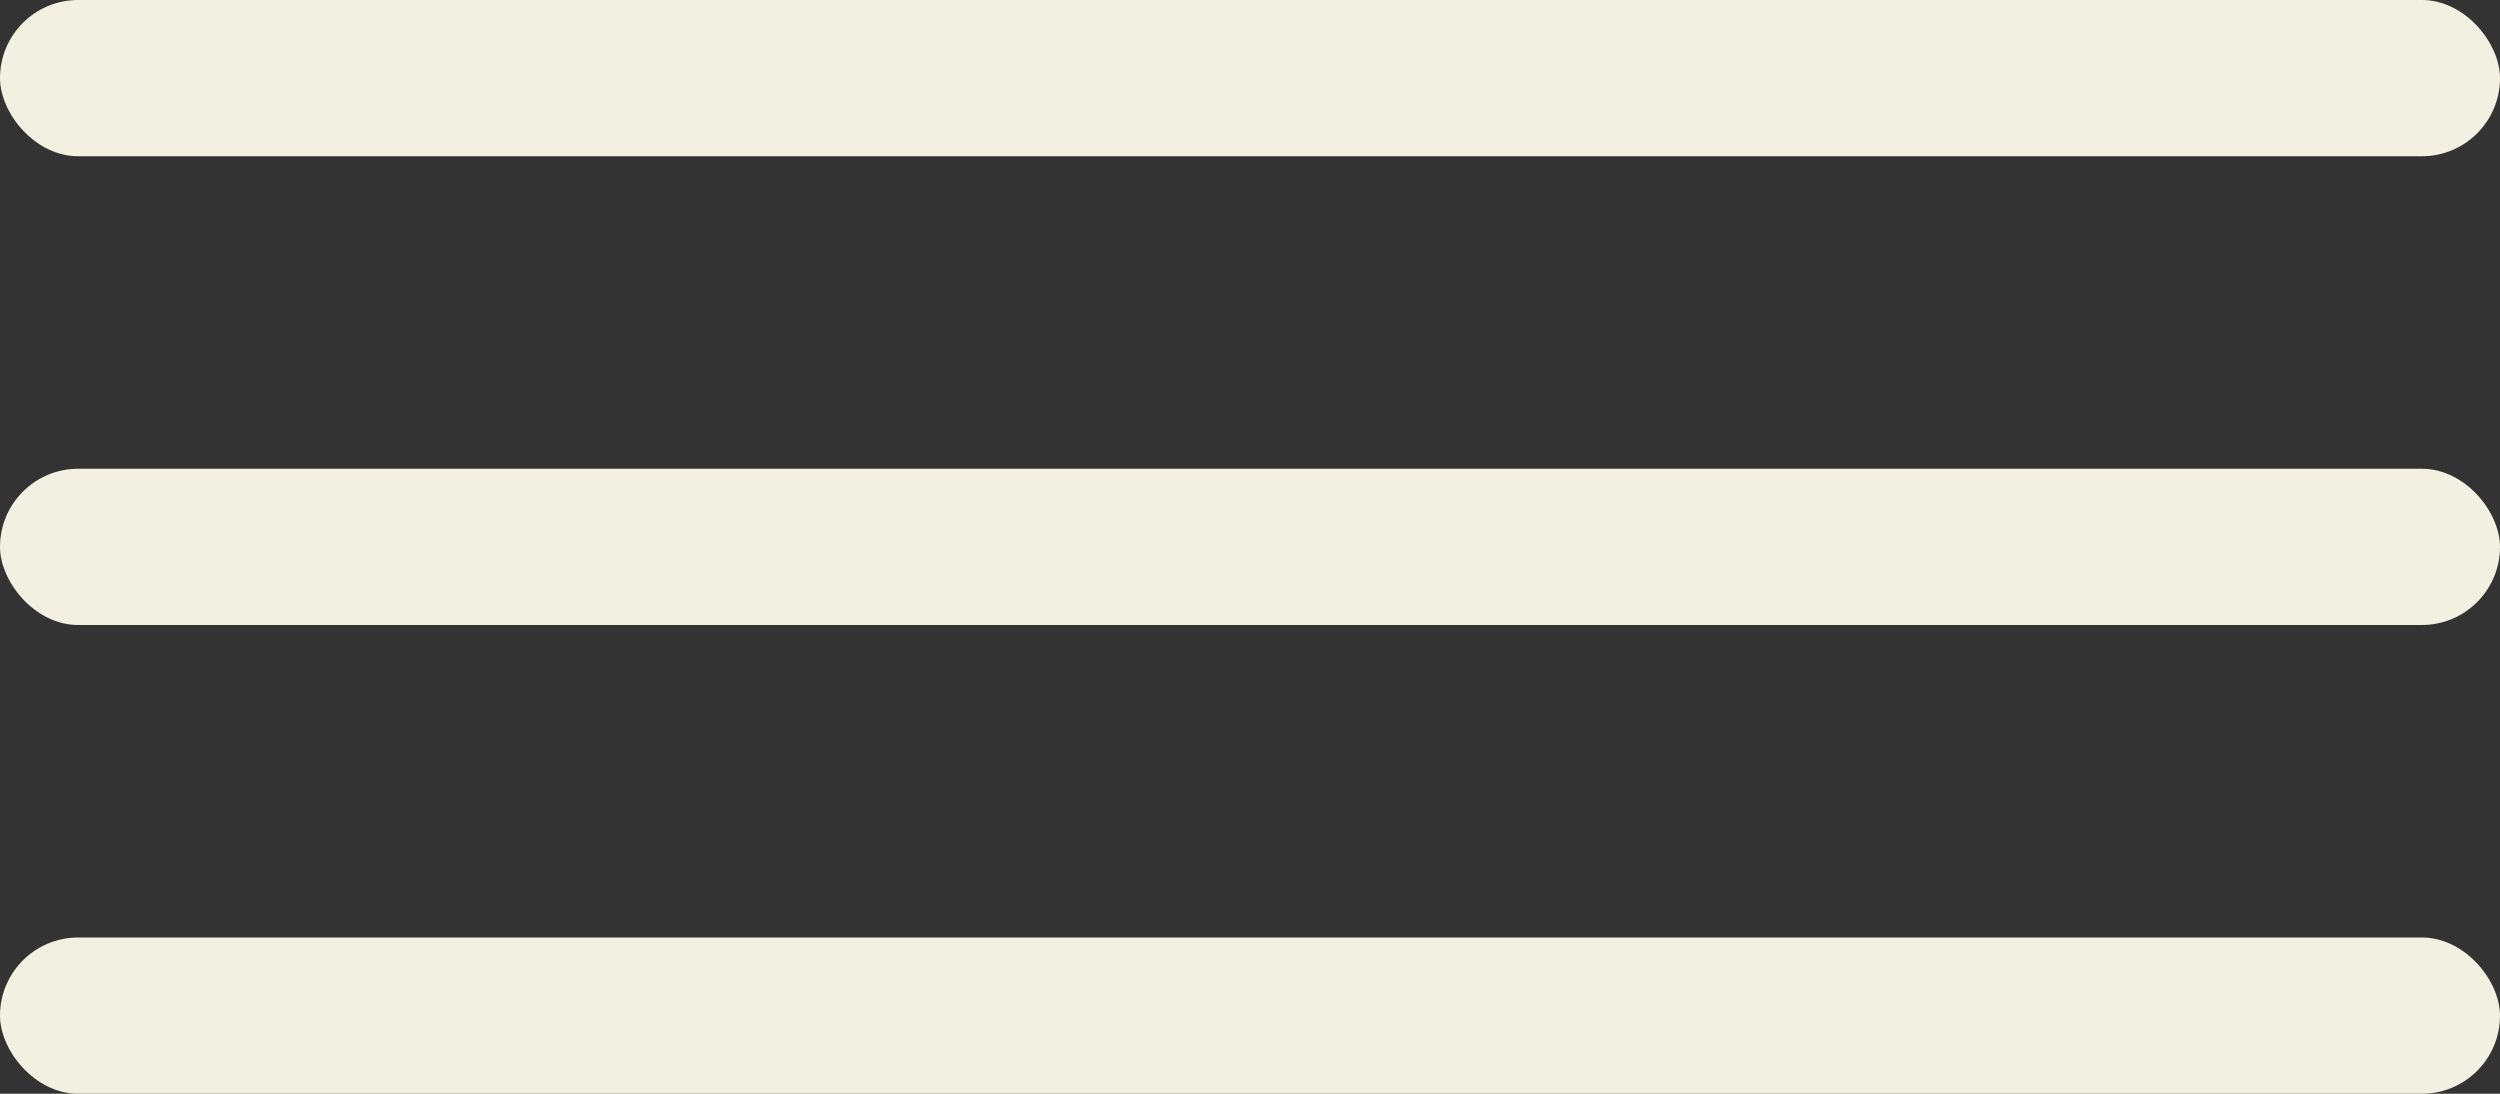 <svg width="32" height="14" viewBox="0 0 32 14" fill="none" xmlns="http://www.w3.org/2000/svg">
<rect x="0" y="0" width="32" height="14" fill="#333333" stroke="none"/>
<rect width="32" height="2" rx="1" fill="#F2F0E1"/>
<rect y="6" width="32" height="2" rx="1" fill="#F2F0E1"/>
<rect y="12" width="32" height="2" rx="1" fill="#F2F0E1"/>
</svg>
